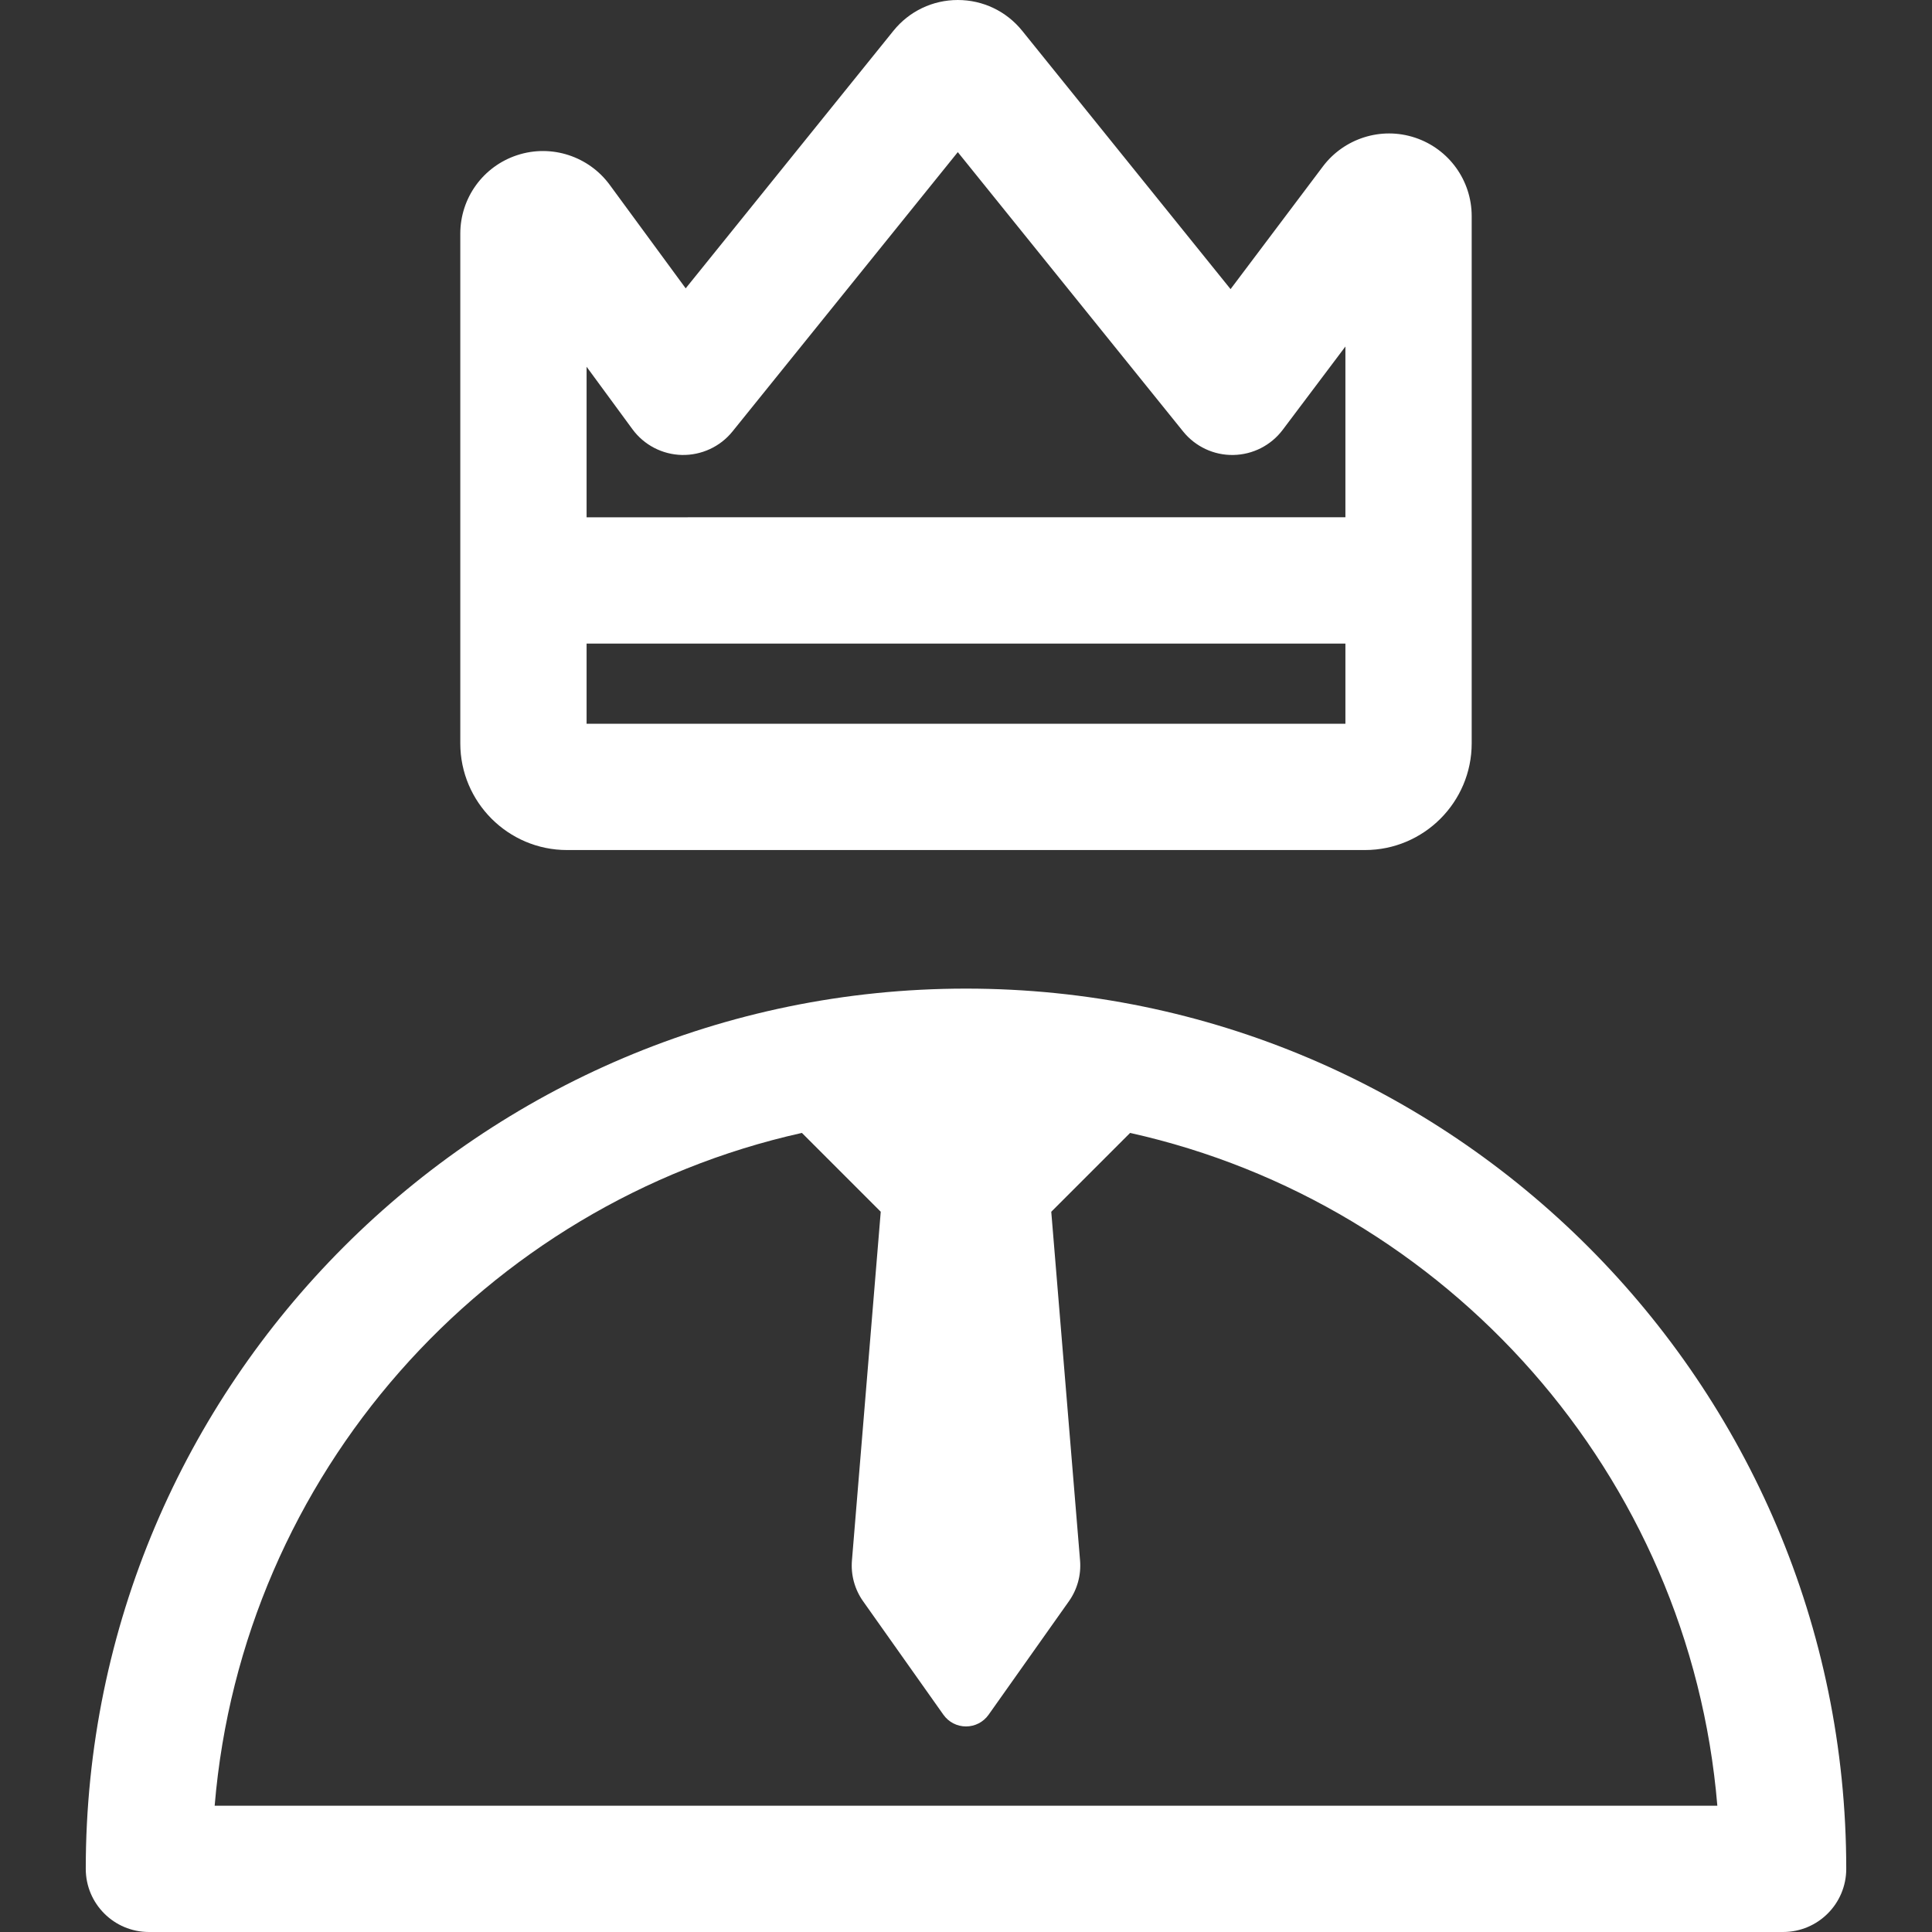 <svg fill='#fff' height='200px' width='200px' version='1.1' id='Layer_1' xmlns='http://www.w3.org/2000/svg' xmlns:xlink='http://www.w3.org/1999/xlink' viewBox='0 0 512 512' xml:space='preserve'><rect x="0" y="0" width="512" height="512" fill="#333333" stroke="none"/><g id='SVGRepo_bgCarrier' stroke-width='0'></g><g id='SVGRepo_tracerCarrier' stroke-linecap='round' stroke-linejoin='round'></g><g id='SVGRepo_iconCarrier'><g><g><path d='M256.001,261.992c-128.627,0-233.273,104.646-233.273,233.273c0,9.242,7.492,16.734,16.734,16.734h433.078 c9.242,0,16.734-7.492,16.734-16.734C489.273,366.638,384.627,261.992,256.001,261.992z M56.889,478.532 c7.311-87.75,71.577-159.569,155.623-178.298l20.894,20.894l-7.633,92.416c-0.317,3.833,0.727,7.655,2.95,10.796l21.294,30.089 c1.373,1.941,3.604,3.096,5.982,3.096c2.378,0,4.609-1.154,5.983-3.096l21.294-30.089c2.222-3.139,3.266-6.963,2.95-10.796 l-7.633-92.416l20.894-20.894c84.046,18.728,148.311,90.548,155.623,178.298H56.889z'></path></g></g><g><g><path d='M375.048,36.497c-9.125-3.05-18.938,0.267-24.462,7.606L326.111,76.62L270.888,8.155C266.706,2.973,260.489,0,253.828,0 c-6.662,0-12.882,2.974-17.06,8.158l-55.054,68.255l-20.142-27.44c-5.519-7.519-15.38-10.846-24.494-7.859 c-9.029,2.957-15.094,11.329-15.094,20.828v135.041c0,15.597,12.689,28.286,28.286,28.286h211.46 c15.596,0,28.285-12.689,28.285-28.285v-139.7C390.016,47.844,383.999,39.489,375.048,36.497z M155.452,97.193l12.148,16.55 c3.073,4.187,7.916,6.709,13.108,6.827c5.183,0.1,10.145-2.181,13.406-6.224l59.713-74.031l59.713,74.031 c3.239,4.015,8.151,6.322,13.306,6.226c5.159-0.087,9.988-2.547,13.089-6.669l16.611-22.07v45.253H155.452V97.193z M356.548,191.801H155.452v-21.246h201.095V191.801z'></path></g></g></g></svg>